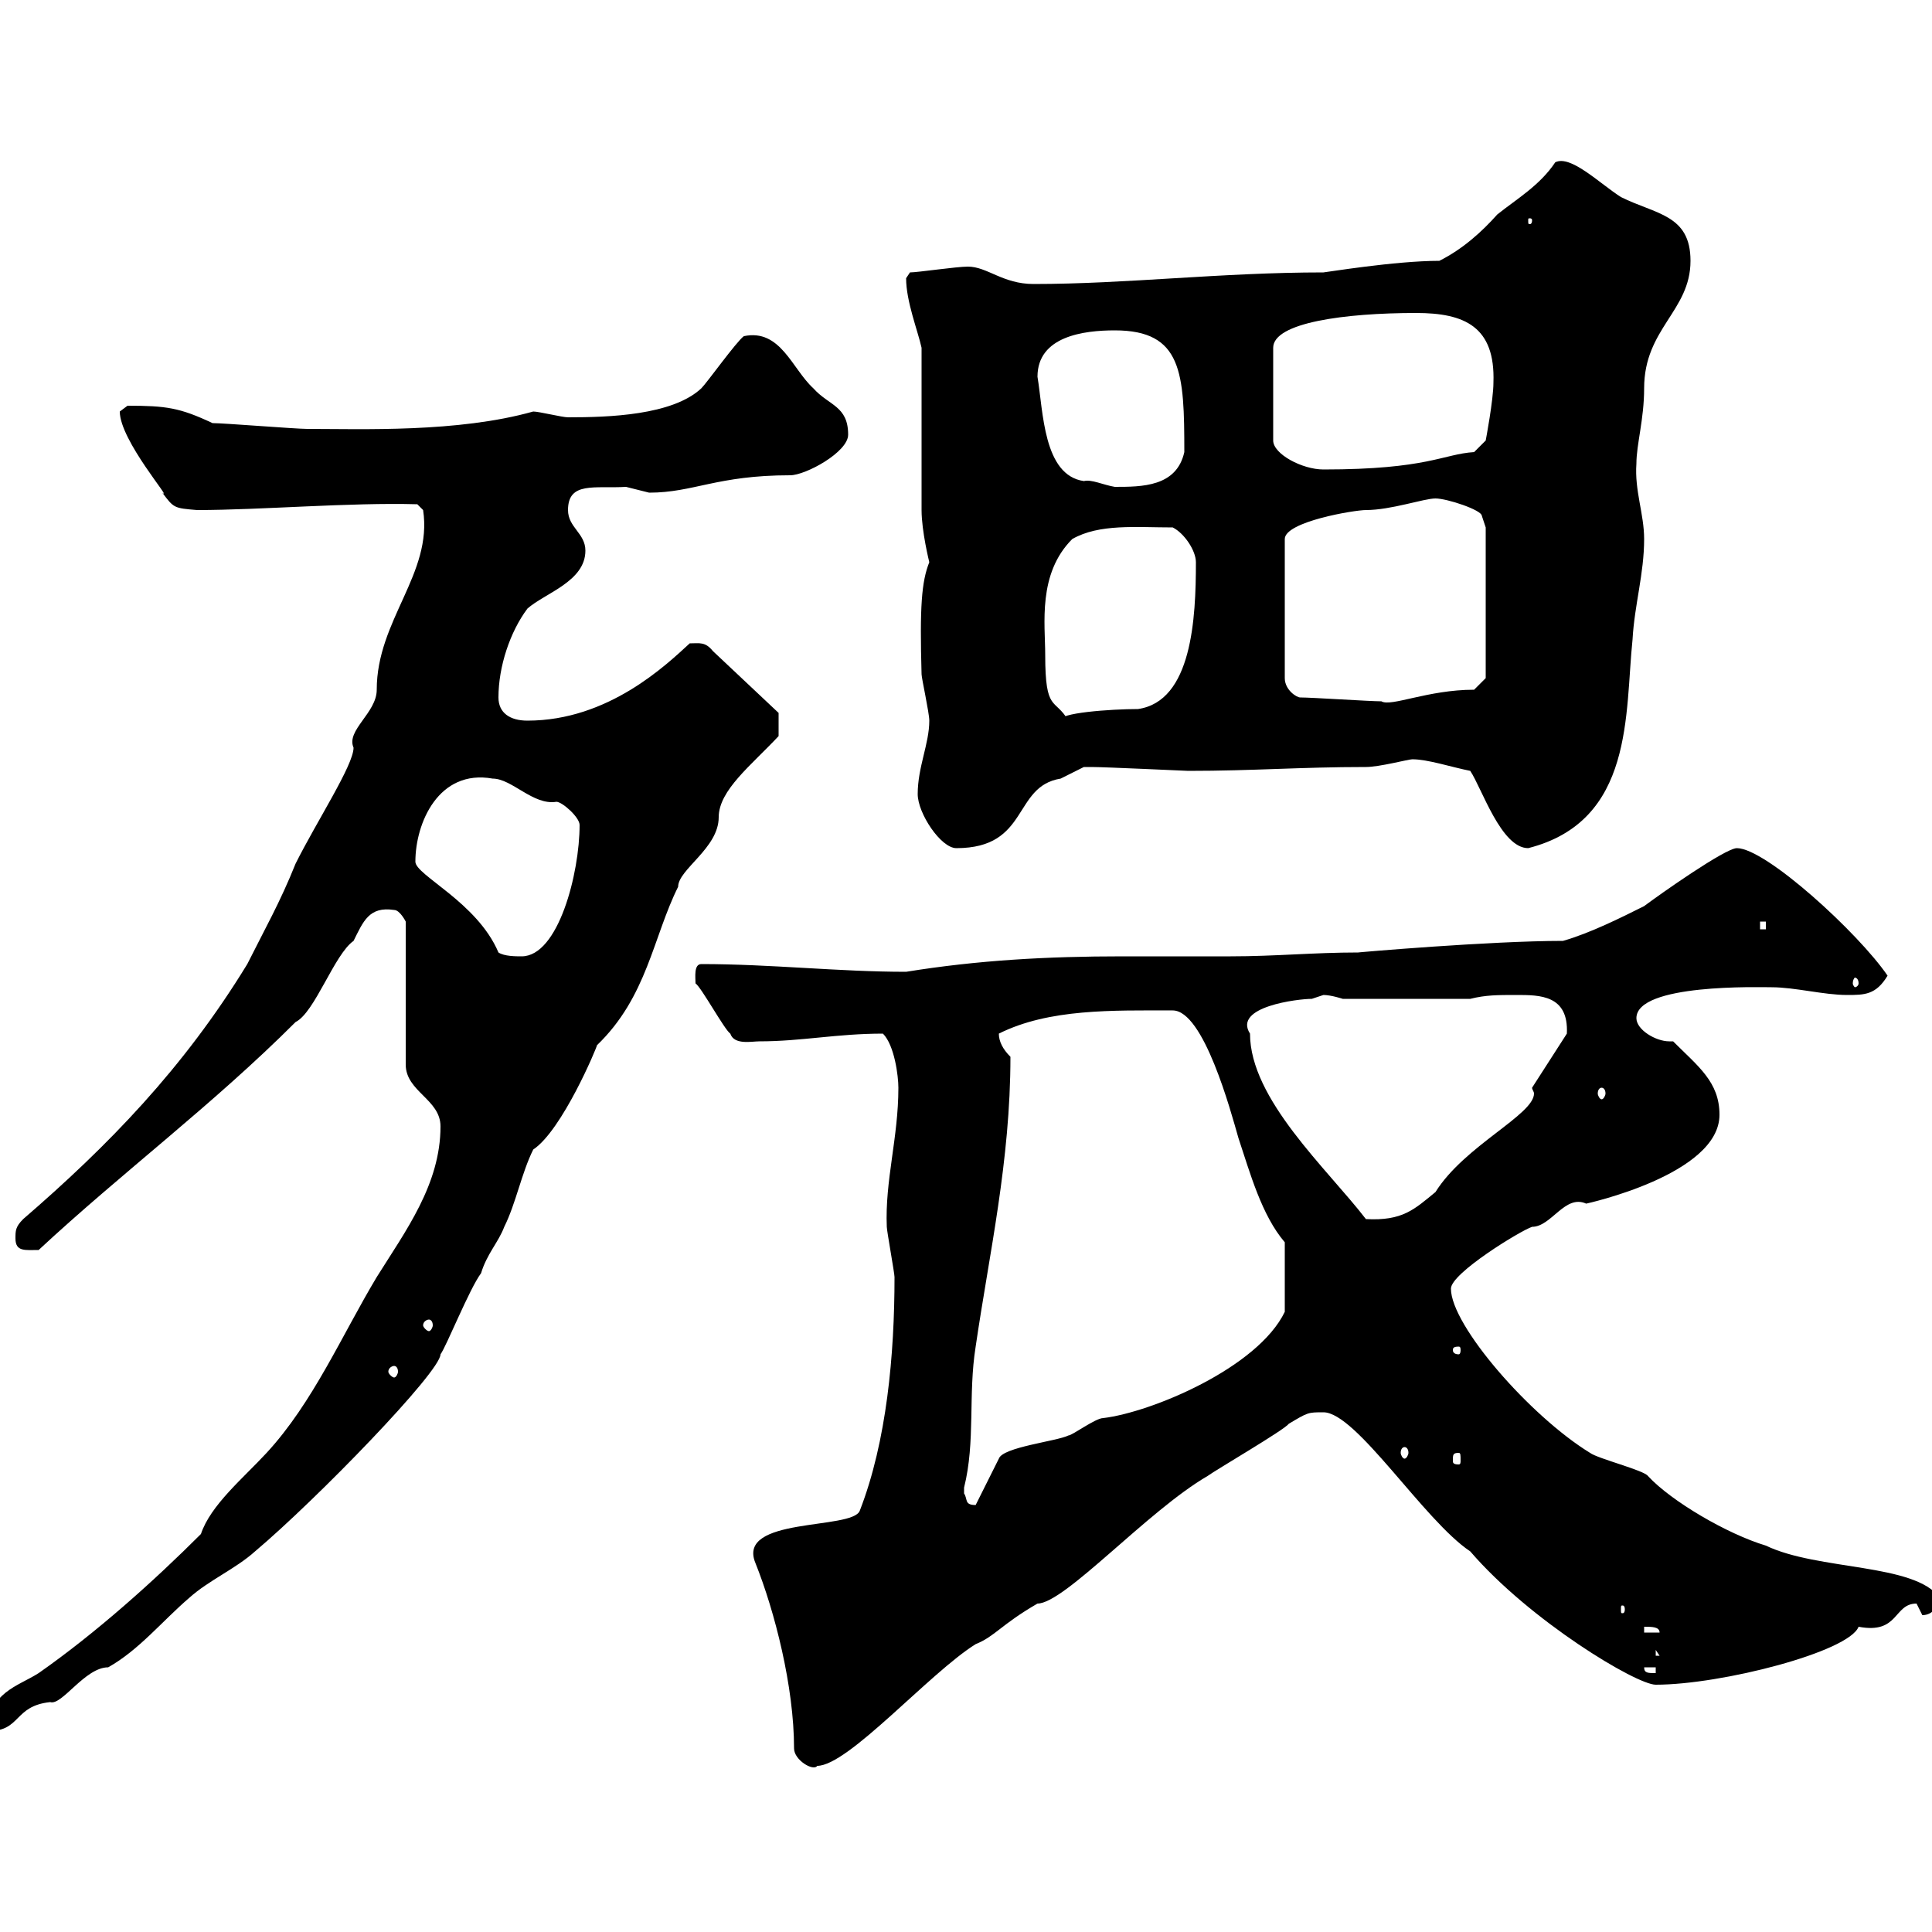 <svg xmlns="http://www.w3.org/2000/svg" xmlns:xlink="http://www.w3.org/1999/xlink" width="300" height="300"><path d="M123.30 271.50C123.30 273.30 126.30 275.10 126.90 274.20C131.70 274.20 144.30 259.80 151.50 255.30C154.50 254.10 155.40 252.30 161.10 249C165.30 249 178.20 234.60 187.50 229.20C188.70 228.30 199.50 222 200.10 221.10C203.10 219.30 203.10 219.30 205.50 219.30C210.60 219.30 221.10 236.10 228.30 240.90C237.60 251.70 254.10 261.60 257.10 261.60C267.30 261.60 287.10 256.50 288.60 252.60C294.90 253.80 294 249 297.60 249C297.60 249 298.50 250.80 298.50 250.80C300.30 250.80 301.20 249 301.20 248.10C297.30 242.70 282.30 243.90 274.20 240C268.20 238.20 259.50 233.10 255.90 229.20C255.30 228.30 248.10 226.50 246.90 225.60C237.60 219.90 225.30 205.80 225.30 200.10C225.30 197.70 236.10 191.10 237.90 190.50C240.90 190.50 243 185.40 246.30 186.90C246.30 186.90 267 182.40 267 173.10C267 168 263.70 165.60 259.80 161.70C259.50 161.70 259.20 161.70 259.20 161.70C257.10 161.70 254.10 159.90 254.10 158.10C254.10 152.70 273.30 153.30 275.10 153.30C278.70 153.30 283.20 154.50 286.80 154.50C289.50 154.50 291.30 154.50 293.10 151.50C288.60 144.90 274.20 131.70 269.70 131.70C267.90 131.70 257.70 138.90 255.30 140.70C251.70 142.50 246.90 144.90 242.70 146.10C231.30 146.10 210.60 147.90 210.90 147.90C204 147.90 198 148.50 191.10 148.50C185.40 148.50 179.70 148.50 174.30 148.50C162.60 148.50 151.80 149.10 140.70 150.90C130.20 150.90 119.70 149.70 108.90 149.70C107.70 149.70 108 151.80 108 152.70C108.90 153.30 112.50 159.90 113.40 160.50C114 162.30 116.70 161.70 117.90 161.70C124.50 161.70 129.90 160.50 137.10 160.50C138.90 162.30 139.50 167.10 139.50 168.90C139.50 176.70 137.40 183.30 137.70 190.50C137.70 191.10 138.90 197.70 138.90 198.30C138.90 210.30 137.70 223.80 133.50 234.60C132.30 237.60 114.30 235.50 117.30 242.70C120.30 250.20 123.30 261.90 123.30 271.50ZM31.20 238.20C24 245.40 15 253.50 6 259.80C2.70 261.90-1.80 262.80-1.80 268.80C3.30 268.80 2.10 264.90 7.80 264.30C9.60 264.90 13.20 258.90 16.80 258.90C21.60 256.20 25.20 251.70 29.40 248.10C32.40 245.40 36.60 243.60 39.60 240.90C49.20 232.80 68.40 213 68.40 210.30C69.30 209.10 72.90 200.10 74.70 197.70C75.60 194.70 77.40 192.90 78.30 190.50C80.10 186.90 81 182.10 82.80 178.50C87.30 175.50 92.70 162.60 92.70 162.30C100.50 154.80 101.40 145.50 105.30 137.70C105.30 135 111.60 131.70 111.60 126.90C111.60 122.70 116.70 118.80 120.90 114.30L120.90 110.70L110.70 101.10C109.50 99.60 108.60 99.90 107.10 99.90C103.50 103.20 94.50 111.90 81.90 111.90C79.20 111.90 77.40 110.70 77.40 108.30C77.40 103.50 79.20 98.10 81.90 94.50C84.60 92.10 90.90 90.30 90.90 85.50C90.90 82.80 88.20 81.90 88.20 79.20C88.20 74.70 92.40 75.90 97.20 75.60C97.20 75.60 100.80 76.50 100.80 76.50C107.70 76.50 111.30 73.80 122.70 73.80C125.10 73.80 131.70 70.20 131.70 67.50C131.70 63 128.70 63 126.30 60.30C123 57.30 121.20 51 115.50 52.20C114.30 53.10 109.80 59.40 108.90 60.30C104.40 64.50 94.50 64.80 88.20 64.80C87.30 64.80 83.70 63.90 82.80 63.90C71.10 67.20 56.10 66.60 47.70 66.60C45.90 66.60 34.80 65.70 33 65.70C27.90 63.30 25.80 63 19.80 63C19.80 63 18.60 63.90 18.60 63.90C18.60 68.40 27 78 25.20 76.50C27 78.90 27 78.90 30.60 79.20C40.50 79.20 54.30 78 64.80 78.30L65.70 79.20C67.20 89.10 58.50 96.30 58.50 107.10C58.50 110.70 53.70 113.40 54.90 116.10C54.90 118.80 49.20 127.50 45.90 134.10C43.50 140.10 41.10 144.30 38.40 149.70C28.50 165.90 16.80 177.90 3.60 189.30C2.40 190.50 2.40 191.10 2.40 192.30C2.40 194.40 3.90 194.10 6 194.10C18.90 182.10 33 171.60 45.90 158.70C48.90 157.20 51.90 148.20 54.90 146.10C56.40 143.10 57.30 140.70 61.20 141.30C62.10 141.30 63 143.10 63 143.10L63 165.30C63 169.50 68.40 170.70 68.40 174.90C68.40 183.90 63 191.10 58.50 198.30C53.10 207.30 48.60 217.80 41.40 225.60C37.80 229.50 32.70 233.70 31.20 238.20ZM255.30 258.90L257.10 258.90L257.10 259.80C255.90 259.80 255.30 259.80 255.30 258.90ZM257.10 256.20L257.70 257.10L257.10 257.10ZM255.30 252.60C256.50 252.60 257.70 252.60 257.70 253.50L255.30 253.50ZM252.30 249.90C252.30 250.50 252 250.50 252 250.50C251.70 250.50 251.70 250.50 251.70 249.90C251.70 249.30 251.70 249.30 252 249.30C252 249.30 252.30 249.30 252.30 249.90ZM149.70 231.90C149.70 231 149.70 231 149.70 231C151.50 223.80 150.30 216.60 151.50 209.10C153.60 194.70 156.90 180.30 156.90 164.10C155.70 162.90 155.10 161.70 155.10 160.50C162.90 156.60 172.80 156.90 182.10 156.90C186.90 156.90 191.10 172.50 192.30 176.70C194.10 182.10 195.90 188.70 199.50 192.90L199.50 203.70C195.30 212.40 178.80 219.30 171.30 220.20C170.10 220.20 166.50 222.90 165.90 222.90C164.10 223.80 155.70 224.70 155.10 226.50L151.50 233.70C149.70 233.70 150.30 232.80 149.70 231.90ZM226.50 225.60C226.80 225.60 226.80 225.90 226.80 226.80C226.80 227.10 226.80 227.40 226.50 227.40C225.60 227.40 225.60 227.10 225.60 226.80C225.60 225.90 225.60 225.60 226.50 225.60ZM218.10 224.70C218.40 224.70 218.70 225 218.70 225.60C218.70 225.90 218.40 226.50 218.10 226.50C217.80 226.50 217.50 225.90 217.50 225.60C217.50 225 217.80 224.70 218.10 224.70ZM61.20 212.10C61.50 212.10 61.80 212.40 61.80 213C61.80 213.30 61.50 213.90 61.20 213.90C60.90 213.90 60.30 213.30 60.30 213C60.30 212.40 60.90 212.10 61.20 212.10ZM226.50 209.10C226.80 209.10 226.80 209.40 226.80 209.70C226.80 209.70 226.80 210.30 226.50 210.30C225.60 210.30 225.60 209.70 225.60 209.70C225.60 209.40 225.60 209.10 226.50 209.10ZM66.60 204.90C66.90 204.90 67.20 205.20 67.20 205.80C67.20 206.10 66.90 206.70 66.60 206.70C66.30 206.70 65.70 206.10 65.70 205.80C65.70 205.20 66.30 204.90 66.60 204.90ZM194.10 160.50C191.40 156.30 201.60 155.10 203.70 155.10C203.70 155.10 205.50 154.50 205.50 154.50C206.70 154.50 208.50 155.10 208.50 155.10L228.30 155.10C230.70 154.50 232.50 154.50 235.50 154.50C239.10 154.50 243.60 154.50 243.30 160.50L237.90 168.90C237.90 169.20 238.20 169.50 238.20 169.80C238.20 173.10 227.40 177.90 222.90 185.10C219.60 187.80 217.80 189.60 212.10 189.30C206.10 181.50 194.10 170.70 194.10 160.50ZM248.70 168.90C249 168.90 249.30 169.20 249.30 169.80C249.30 170.10 249 170.70 248.70 170.70C248.40 170.70 248.10 170.10 248.10 169.80C248.10 169.20 248.40 168.90 248.70 168.90ZM288.60 152.70C288.60 153 288.30 153.30 288 153.30C288 153.30 287.70 153 287.70 152.70C287.70 152.10 288 151.80 288 151.80C288.30 151.80 288.60 152.10 288.60 152.70ZM77.40 147.90C74.10 140.10 64.50 135.90 64.50 133.80C64.50 127.80 68.10 119.40 76.50 120.90C79.50 120.90 82.80 125.10 86.40 124.50C87.30 124.50 90 126.90 90 128.10C90 135.60 86.70 148.50 81 148.50C80.10 148.50 78.30 148.50 77.40 147.90ZM273.30 143.10L274.20 143.10L274.20 144.30L273.30 144.30ZM142.50 123.30C142.50 126.30 146.10 131.70 148.50 131.70C159.90 131.70 157.20 122.10 164.70 120.90C164.70 120.90 168.30 119.10 168.30 119.10C169.50 119.10 169.50 119.10 169.50 119.10C171.60 119.10 184.20 119.70 184.50 119.70C194.70 119.70 201.90 119.10 212.10 119.10C214.20 119.10 218.70 117.90 219.30 117.90C221.70 117.90 225.30 119.10 228.30 119.70C230.10 122.40 233.10 131.70 237.30 131.70C253.80 127.50 252.30 110.70 253.50 99.30C253.80 93.90 255.30 89.10 255.30 83.70C255.30 79.80 253.80 76.20 254.10 72C254.10 69 255.30 65.10 255.30 60.30C255.30 51 262.50 48.30 262.50 40.50C262.50 33.30 257.10 33.30 251.70 30.60C248.40 28.50 243.90 24 241.50 25.20C239.10 28.80 235.50 30.90 232.50 33.30C230.10 36 227.10 38.70 223.50 40.50C216.60 40.50 205.80 42.30 205.50 42.30C189.60 42.30 174.90 44.10 160.50 44.10C155.70 44.10 153.30 41.40 150.30 41.40C148.50 41.40 142.50 42.30 141.30 42.30C141.30 42.30 140.70 43.20 140.70 43.20C140.70 46.80 142.50 51.30 143.10 54C143.10 57.60 143.10 75.60 143.10 79.20C143.10 82.50 144.30 87.30 144.30 87.30C143.10 90.30 142.80 94.20 143.10 104.70C143.10 105.30 144.30 110.70 144.30 111.90C144.30 115.50 142.50 119.10 142.50 123.30ZM162.30 101.70C162.30 96.90 161.10 89.10 166.50 83.70C170.70 81.30 176.40 81.90 182.10 81.90C183.90 82.80 185.70 85.50 185.70 87.30C185.70 96 185.10 108.90 176.70 110.10C172.50 110.10 164.10 110.70 164.70 111.90L165.90 111.90C163.80 108.30 162.30 110.70 162.30 101.70ZM201.90 108.30C201.30 108.30 199.50 107.10 199.50 105.30L199.50 83.70C199.50 81 210.30 79.20 212.10 79.20C216 79.20 221.10 77.40 222.90 77.40C224.70 77.40 230.10 79.20 230.10 80.10L230.70 81.90L230.70 105.30L228.90 107.10C221.70 107.10 216 109.80 214.50 108.90C212.70 108.90 203.70 108.30 201.90 108.30ZM161.10 58.50C161.10 52.20 168.30 51.30 173.10 51.30C183.60 51.30 183.90 57.90 183.90 70.20C182.70 75.60 177.30 75.60 173.10 75.60C171.30 75.30 169.50 74.40 168.30 74.70C162 73.80 162 63.90 161.10 58.50ZM219.90 48.60C227.40 48.60 232.20 50.70 231.90 59.40C231.90 62.10 230.70 68.40 230.70 68.40L228.90 70.20C224.10 70.50 221.70 72.90 205.50 72.90C202.20 72.90 197.70 70.50 197.70 68.40L197.70 54C197.70 50.10 208.80 48.60 219.90 48.60ZM237.90 34.20C237.90 34.80 237.60 34.80 237.60 34.80C237.30 34.80 237.30 34.80 237.30 34.20C237.30 33.90 237.30 33.90 237.60 33.90C237.60 33.90 237.90 33.90 237.90 34.20Z"/></svg>